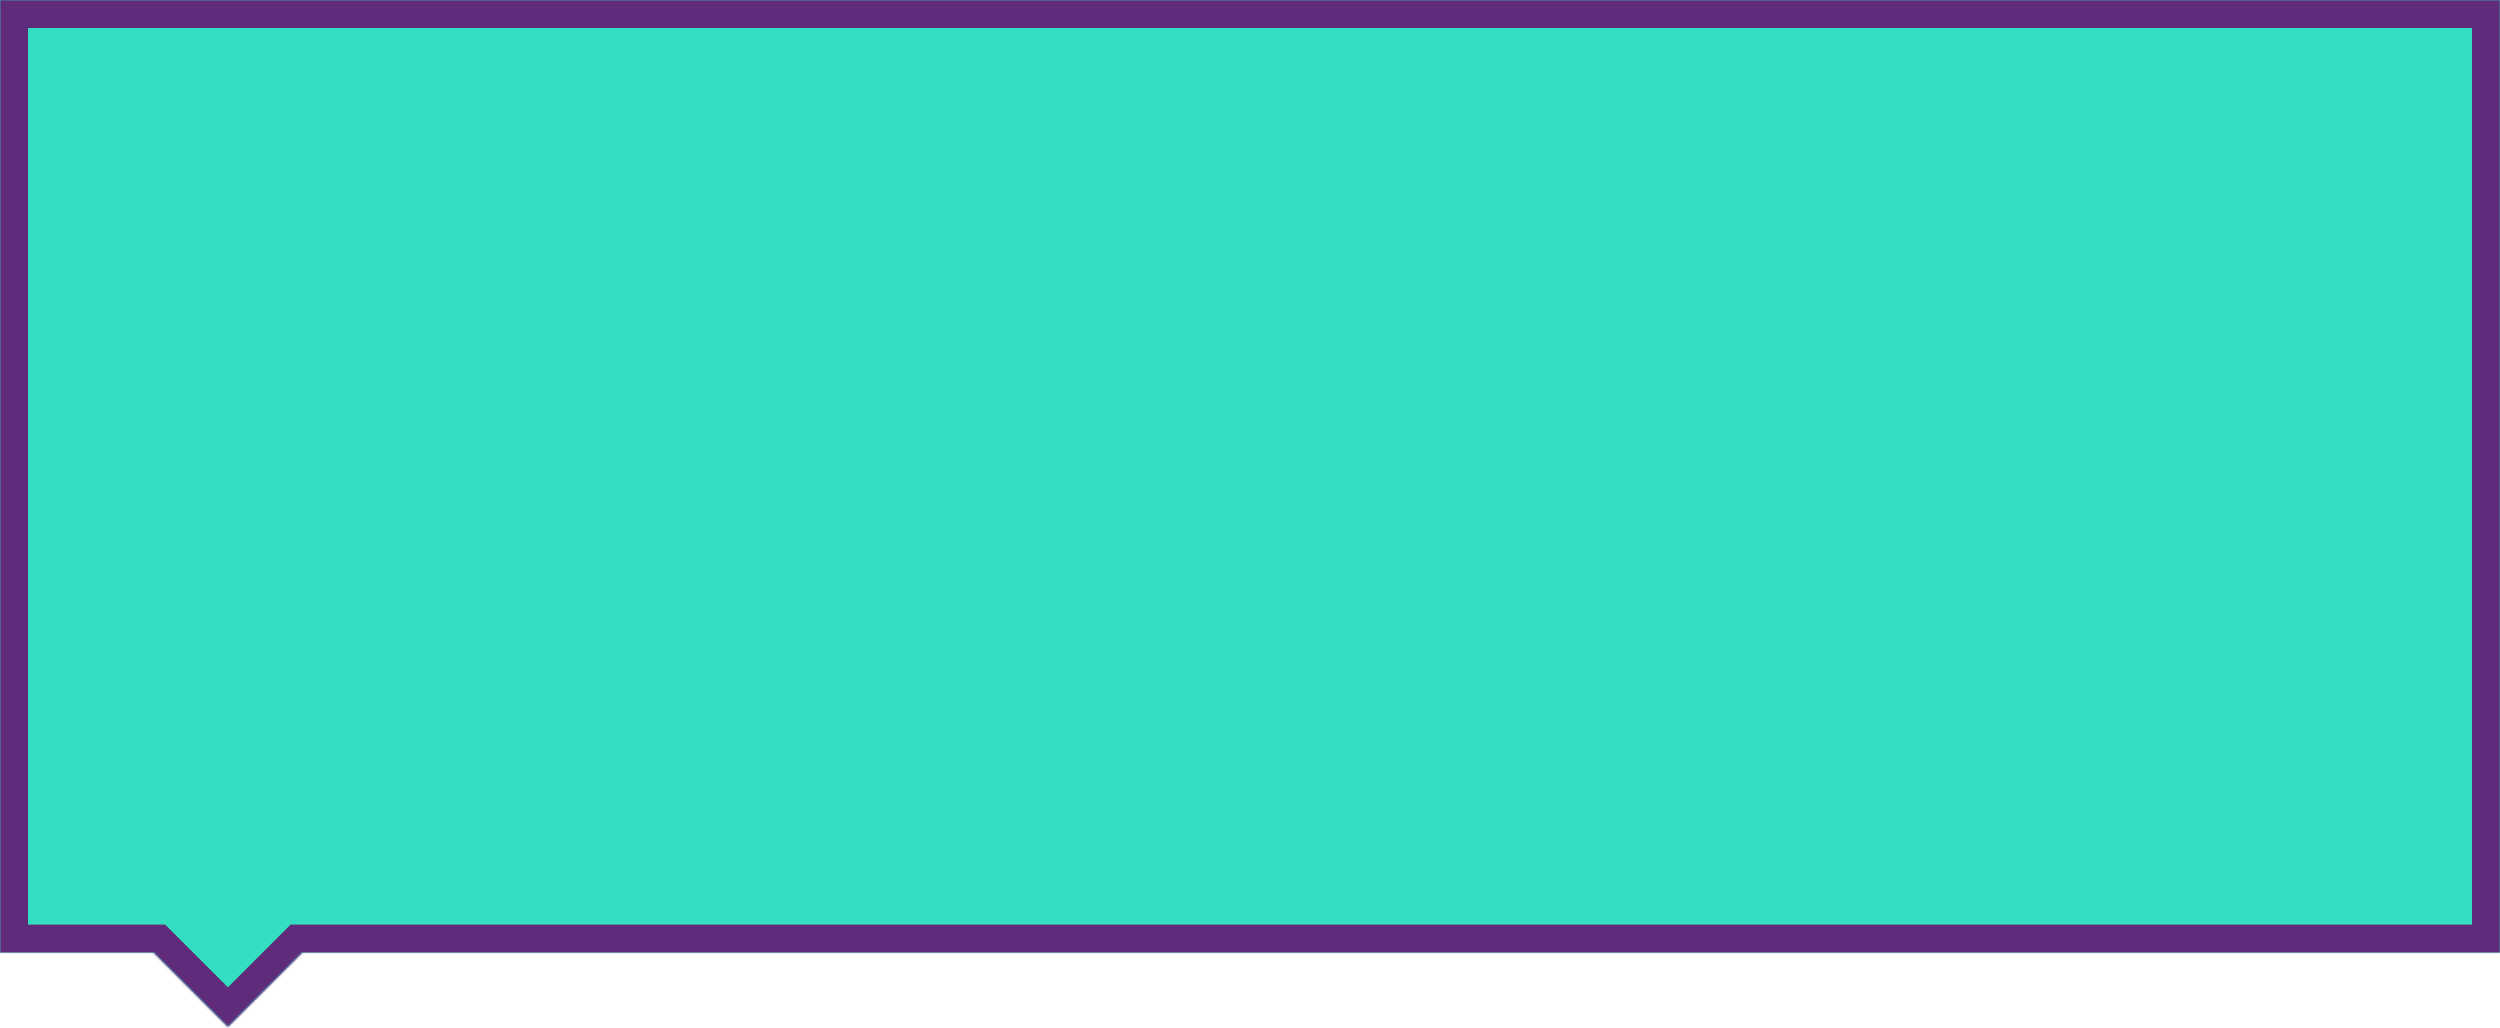 <?xml version="1.0" encoding="UTF-8"?> <svg xmlns="http://www.w3.org/2000/svg" width="1160" height="477" viewBox="0 0 1160 477" fill="none"> <mask id="path-1-inside-1" fill="white"> <path fill-rule="evenodd" clip-rule="evenodd" d="M1160 0H0V442H71.251L105.749 476.498L140.246 442H1160V0Z"></path> </mask> <path fill-rule="evenodd" clip-rule="evenodd" d="M1160 0H0V442H71.251L105.749 476.498L140.246 442H1160V0Z" fill="#33DFC0"></path> <path d="M0 0V-13H-13V0H0ZM1160 0H1173V-13H1160V0ZM0 442H-13V455H0V442ZM71.251 442L80.444 432.808L76.636 429H71.251V442ZM105.749 476.498L96.556 485.69L105.749 494.882L114.941 485.69L105.749 476.498ZM140.246 442V429H134.862L131.054 432.808L140.246 442ZM1160 442V455H1173V442H1160ZM0 13H1160V-13H0V13ZM13 442V0H-13V442H13ZM71.251 429H0V455H71.251V429ZM114.941 467.305L80.444 432.808L62.059 451.192L96.556 485.69L114.941 467.305ZM131.054 432.808L96.556 467.305L114.941 485.69L149.439 451.192L131.054 432.808ZM1160 429H140.246V455H1160V429ZM1147 0V442H1173V0H1147Z" fill="#602B7A" mask="url(#path-1-inside-1)"></path> </svg> 